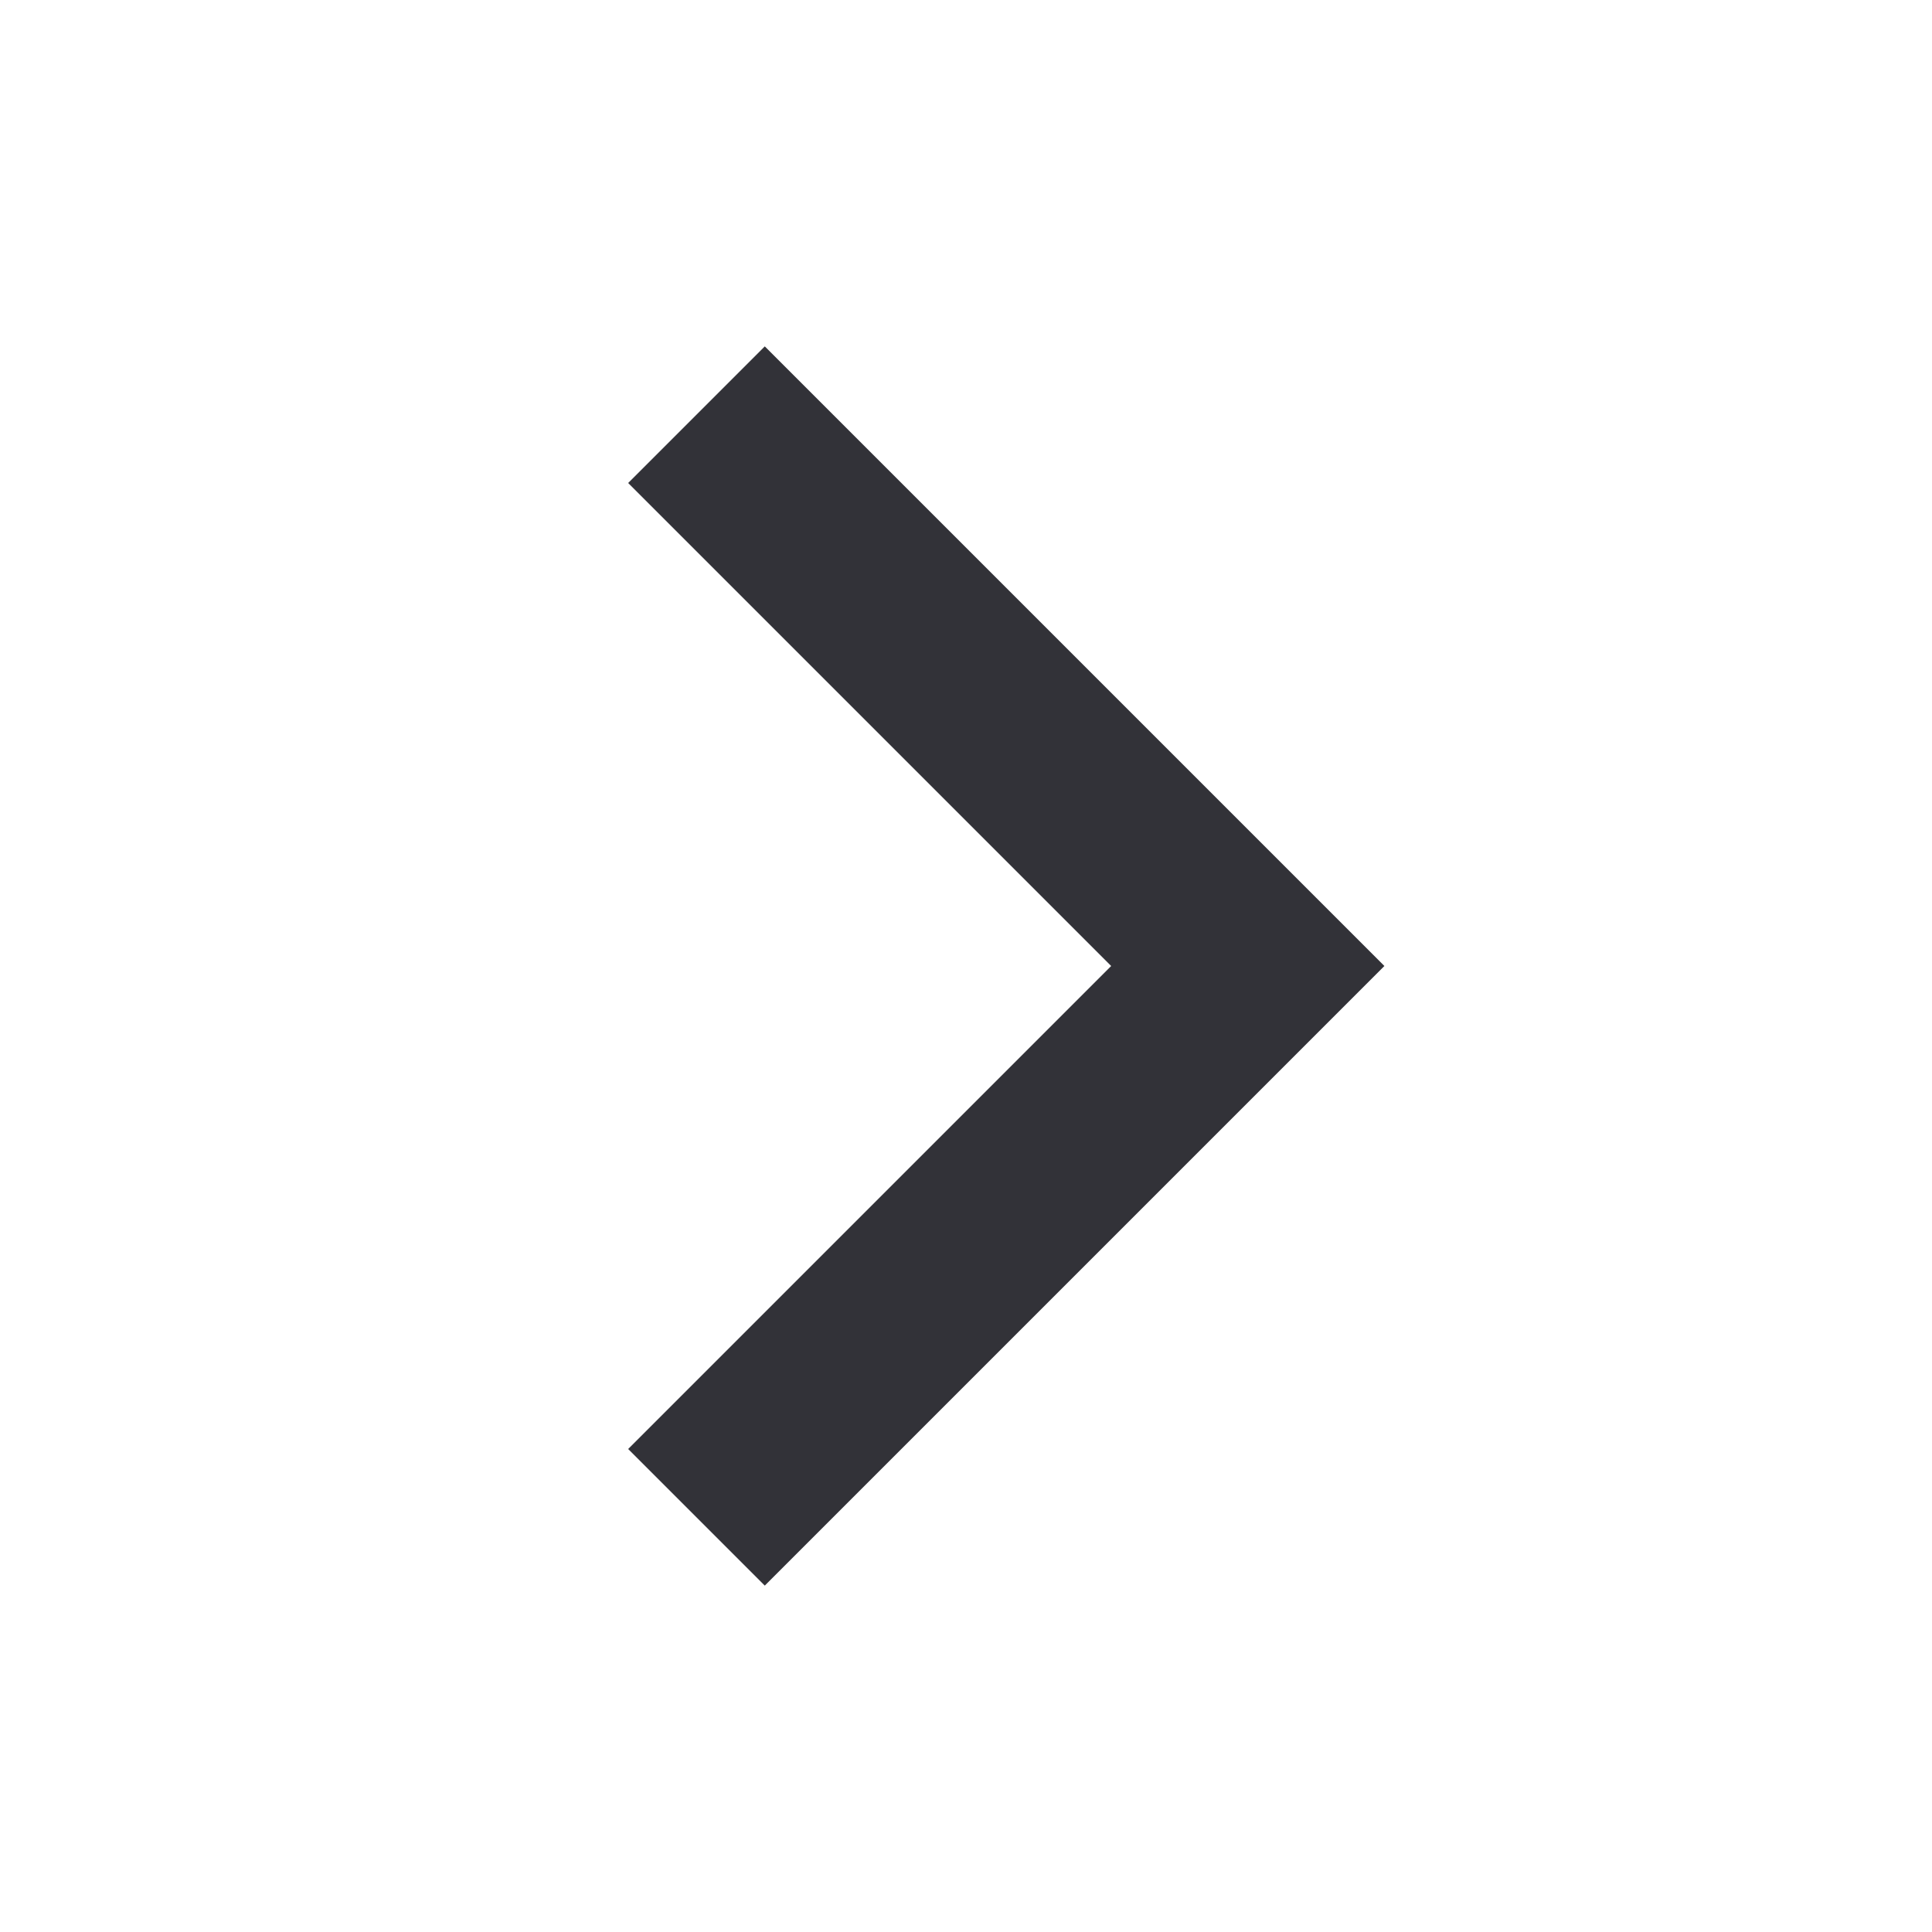 <svg width="20" height="20" viewBox="0 0 20 20" fill="none" xmlns="http://www.w3.org/2000/svg">
<g clip-path="url(#clip0_6477_19762)">
<path d="M7.917 5L12.917 10L7.917 15" stroke="#323238" stroke-width="2" stroke-linecap="square"/>
</g>
<defs>
<clipPath id="clip0_6477_19762">
<rect width="20" height="20" fill="white"/>
</clipPath>
</defs>
</svg>
